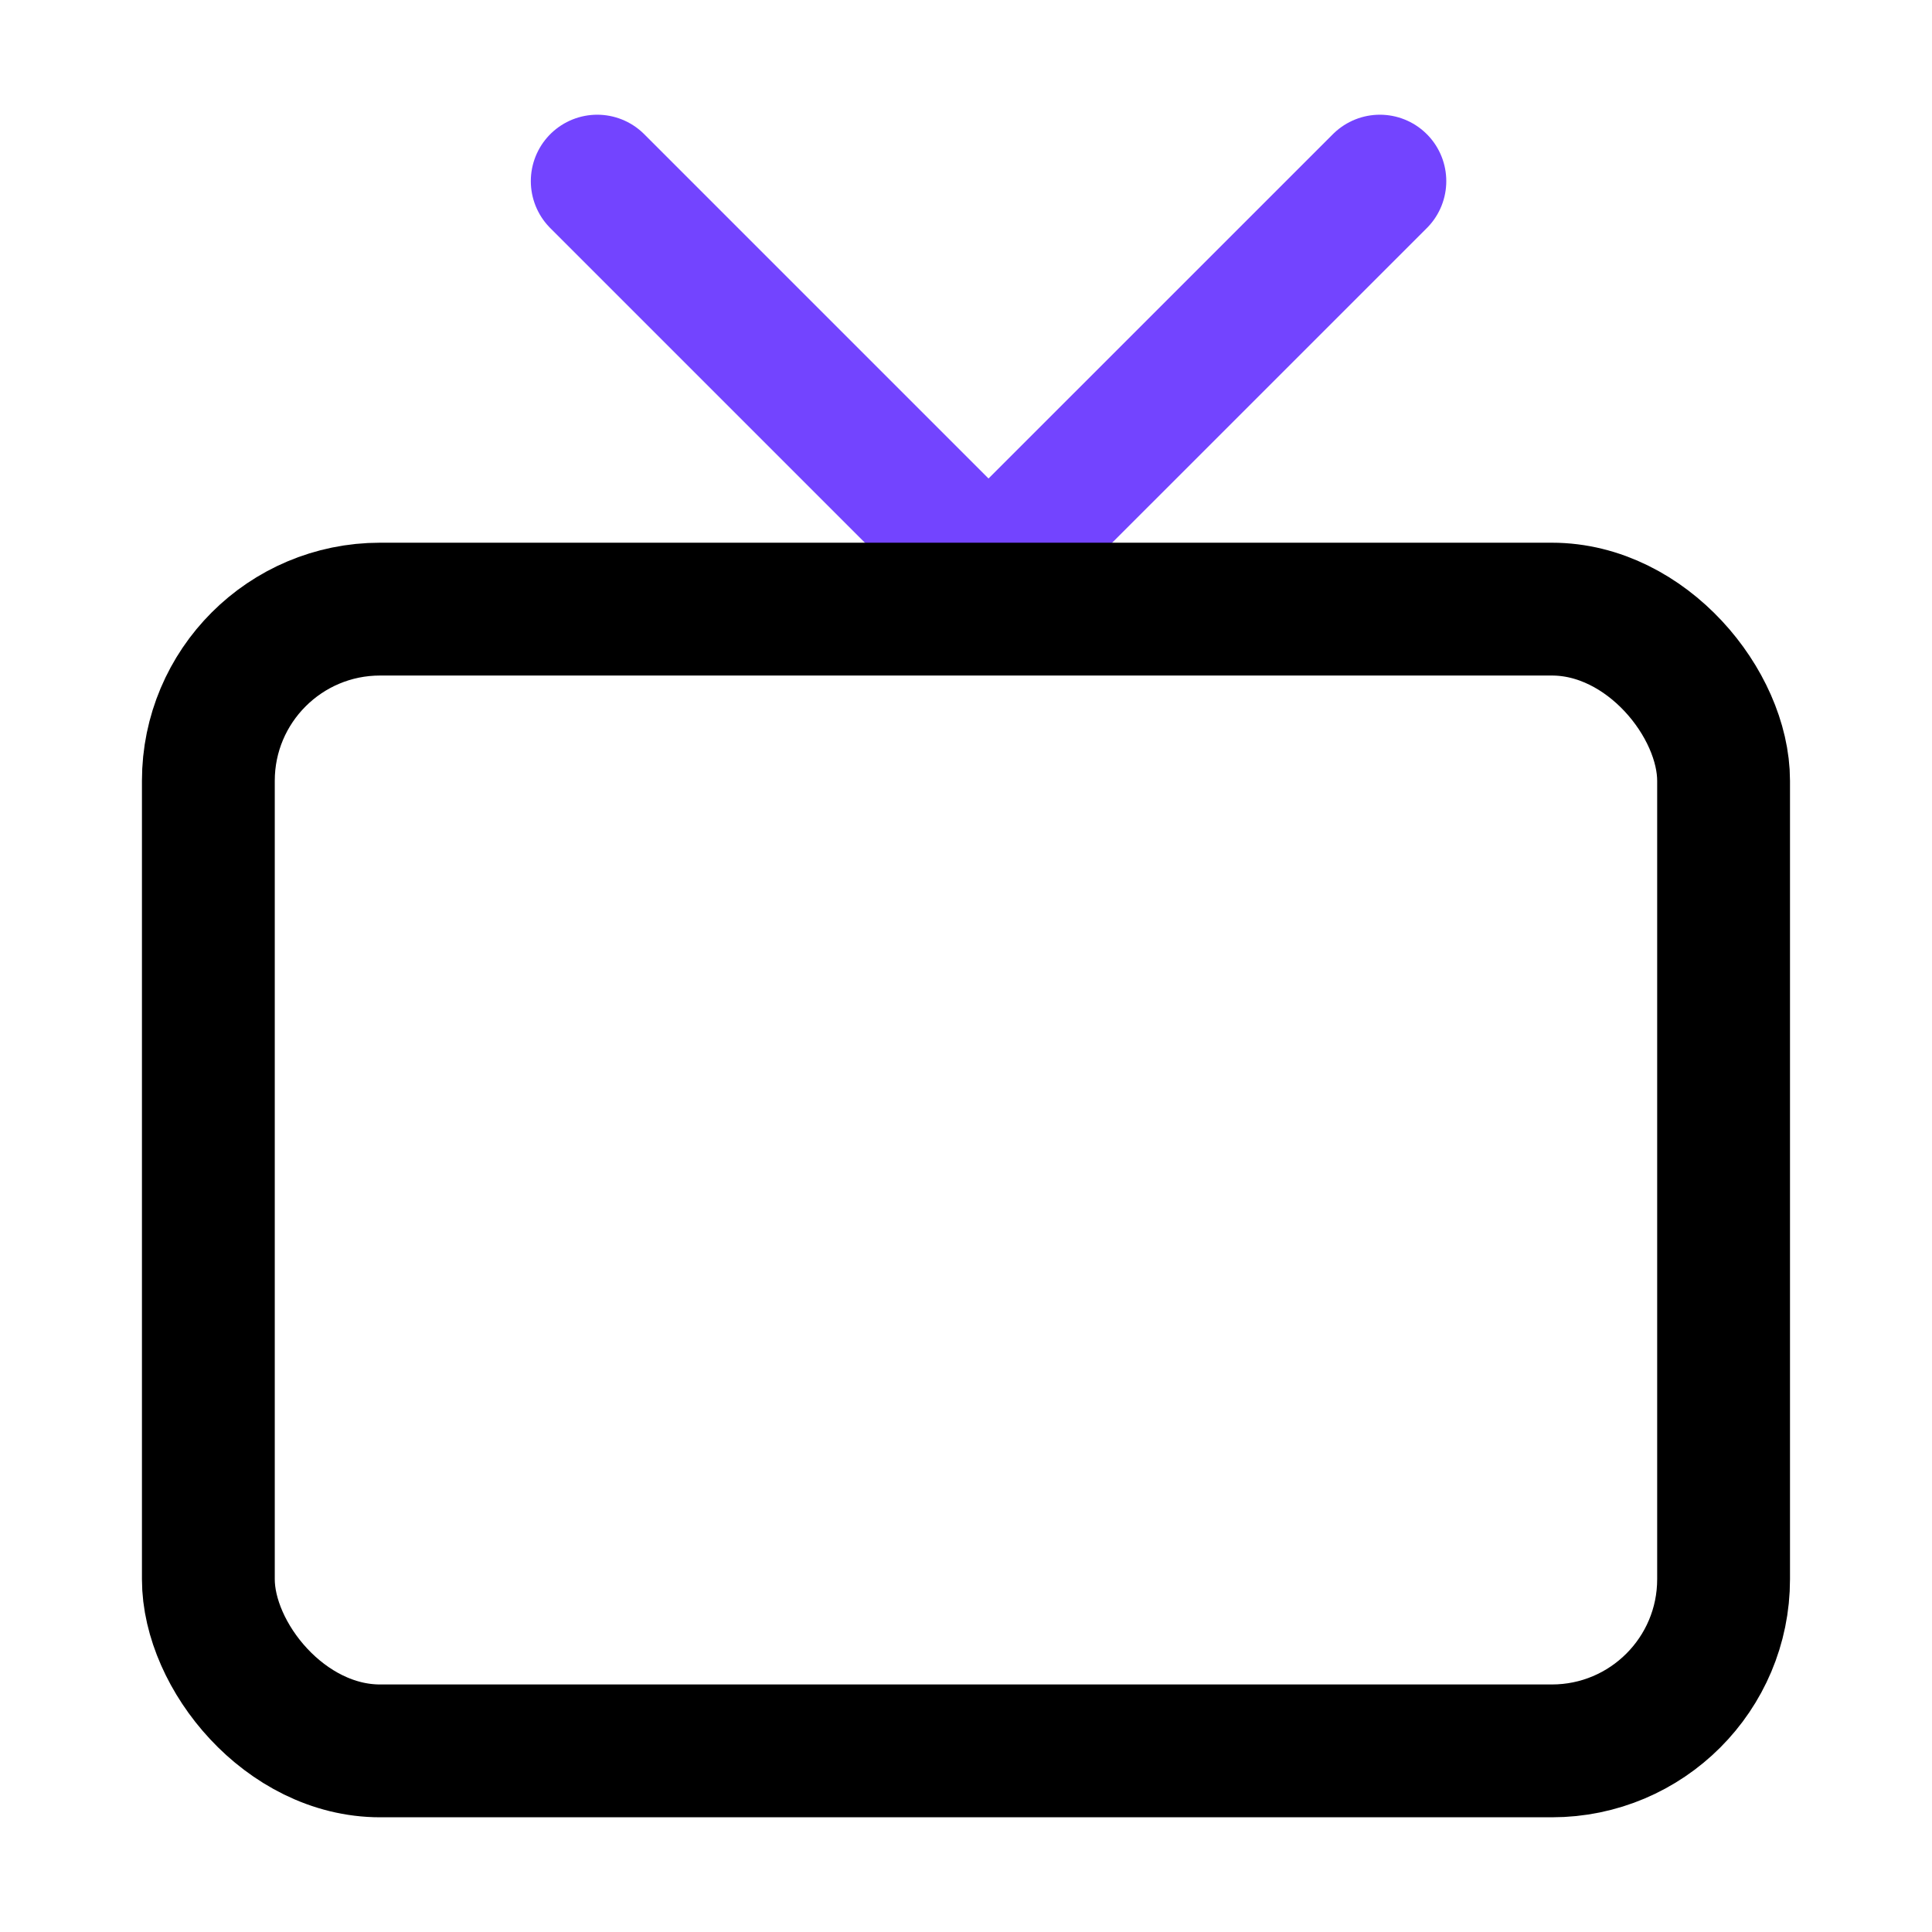 <svg width="32" height="32" viewBox="0 0 32 32" fill="none" xmlns="http://www.w3.org/2000/svg">
<path d="M22.855 3L16.373 9.481L9.892 3" stroke="#7344FF" stroke-width="2.2" stroke-linecap="round" stroke-linejoin="round"/>
<rect x="3.451" y="10.089" width="25.097" height="18.911" rx="2.844" stroke="black" stroke-width="2.2"/>
</svg>

